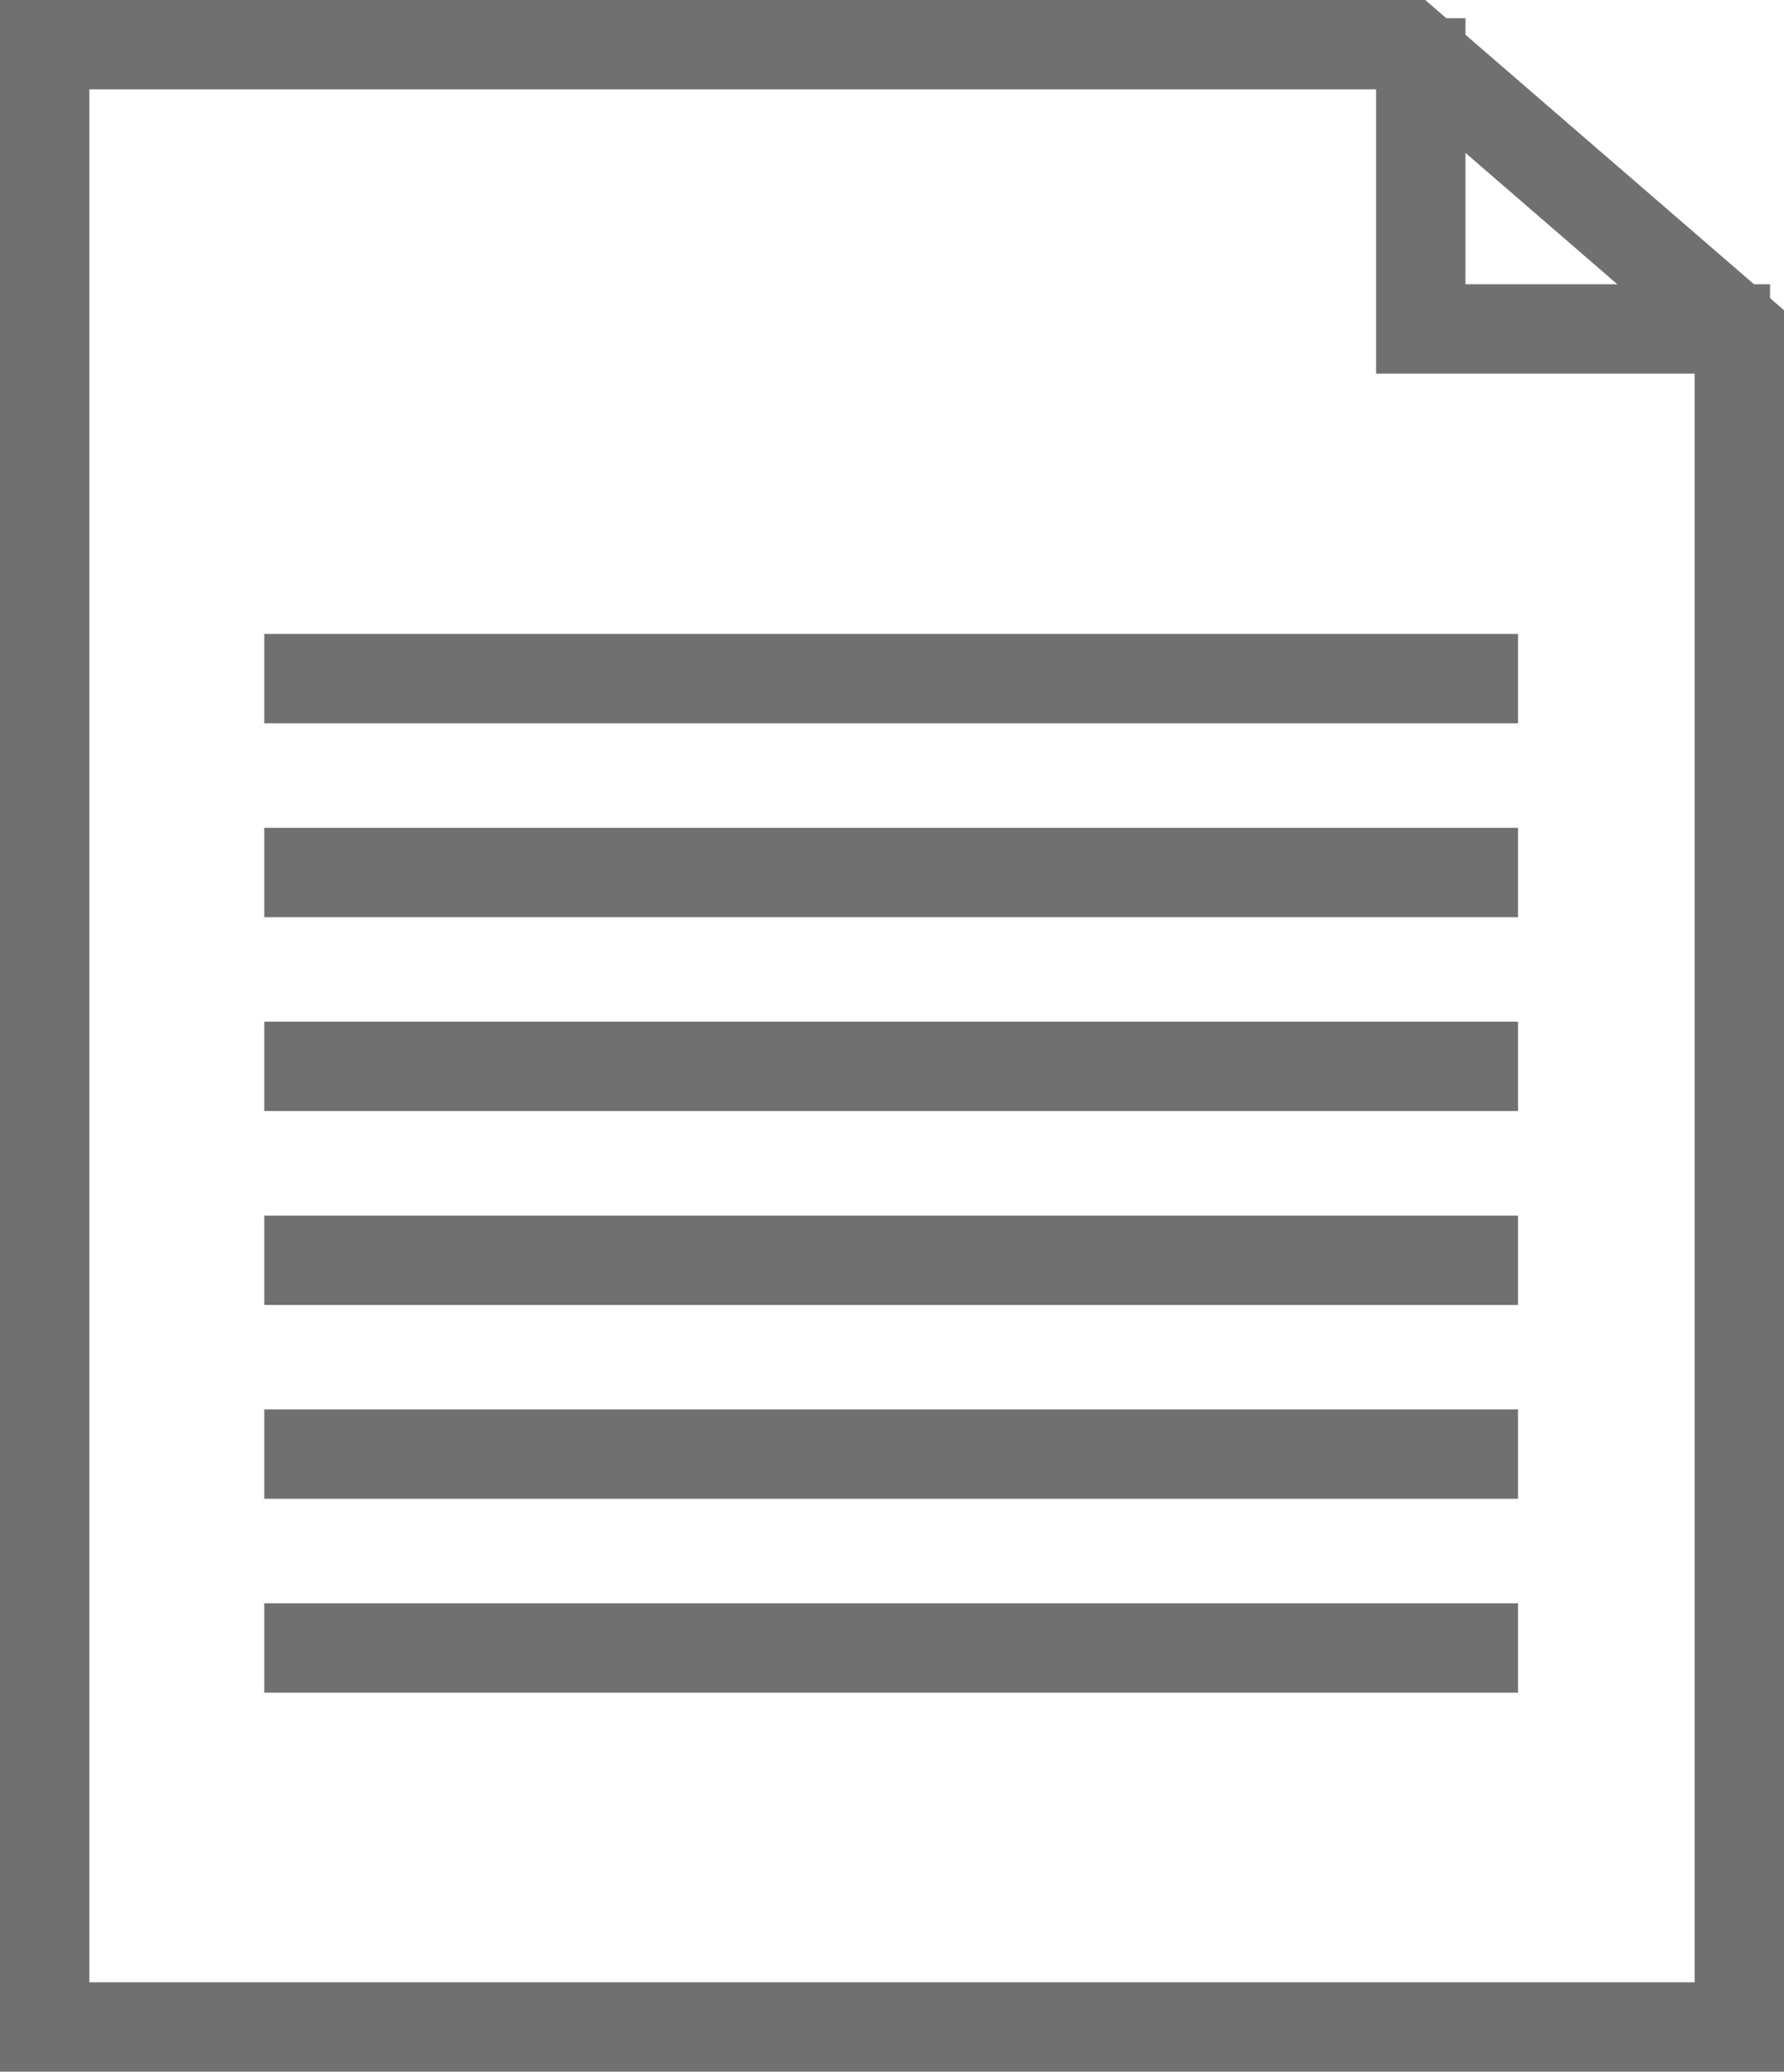 <svg xmlns="http://www.w3.org/2000/svg" viewBox="7365.047 -5682.589 19.961 23.183">
  <defs>
    <style>
      .cls-1, .cls-2 {
        fill: none;
      }

      .cls-2 {
        stroke: #707070;
      }

      .cls-3, .cls-4 {
        stroke: none;
      }

      .cls-4 {
        fill: #707070;
      }
    </style>
  </defs>
  <g id="Resourves" transform="translate(7365.047 -5682.589)">
    <g id="Group_556" data-name="Group 556" transform="translate(0 0)">
      <g id="Path_1526" data-name="Path 1526" class="cls-1">
        <path class="cls-3" d="M0,0H15.947l4.014,3.471V23.183H0Z"/>
        <path class="cls-4" d="M 18.961 22.183 L 18.961 3.929 L 15.575 1 L 1 1 L 1 22.183 L 18.961 22.183 M 19.961 23.183 L 2.212524350397871e-07 23.183 L 2.212524350397871e-07 4.750366315420251e-06 L 15.947 4.750366315420251e-06 L 19.961 3.471 L 19.961 23.183 Z"/>
      </g>
      <path id="Path_1527" data-name="Path 1527" class="cls-2" d="M5077.812-5677.562h14.028" transform="translate(-5074.855 5696.004)"/>
      <path id="Path_1528" data-name="Path 1528" class="cls-2" d="M5077.812-5677.562h14.028" transform="translate(-5074.855 5693.834)"/>
      <path id="Path_1529" data-name="Path 1529" class="cls-2" d="M5077.812-5677.562h14.028" transform="translate(-5074.855 5691.665)"/>
      <path id="Path_1530" data-name="Path 1530" class="cls-2" d="M5077.812-5677.562h14.028" transform="translate(-5074.855 5689.495)"/>
      <path id="Path_1531" data-name="Path 1531" class="cls-2" d="M5077.812-5677.562h14.028" transform="translate(-5074.855 5687.326)"/>
      <path id="Path_1532" data-name="Path 1532" class="cls-2" d="M5077.812-5677.562h14.028" transform="translate(-5074.855 5685.156)"/>
      <path id="Path_1525" data-name="Path 1525" class="cls-2" d="M5107.594-5707v3.477h3.908" transform="translate(-5091.697 5707.204)"/>
    </g>
  </g>
</svg>
